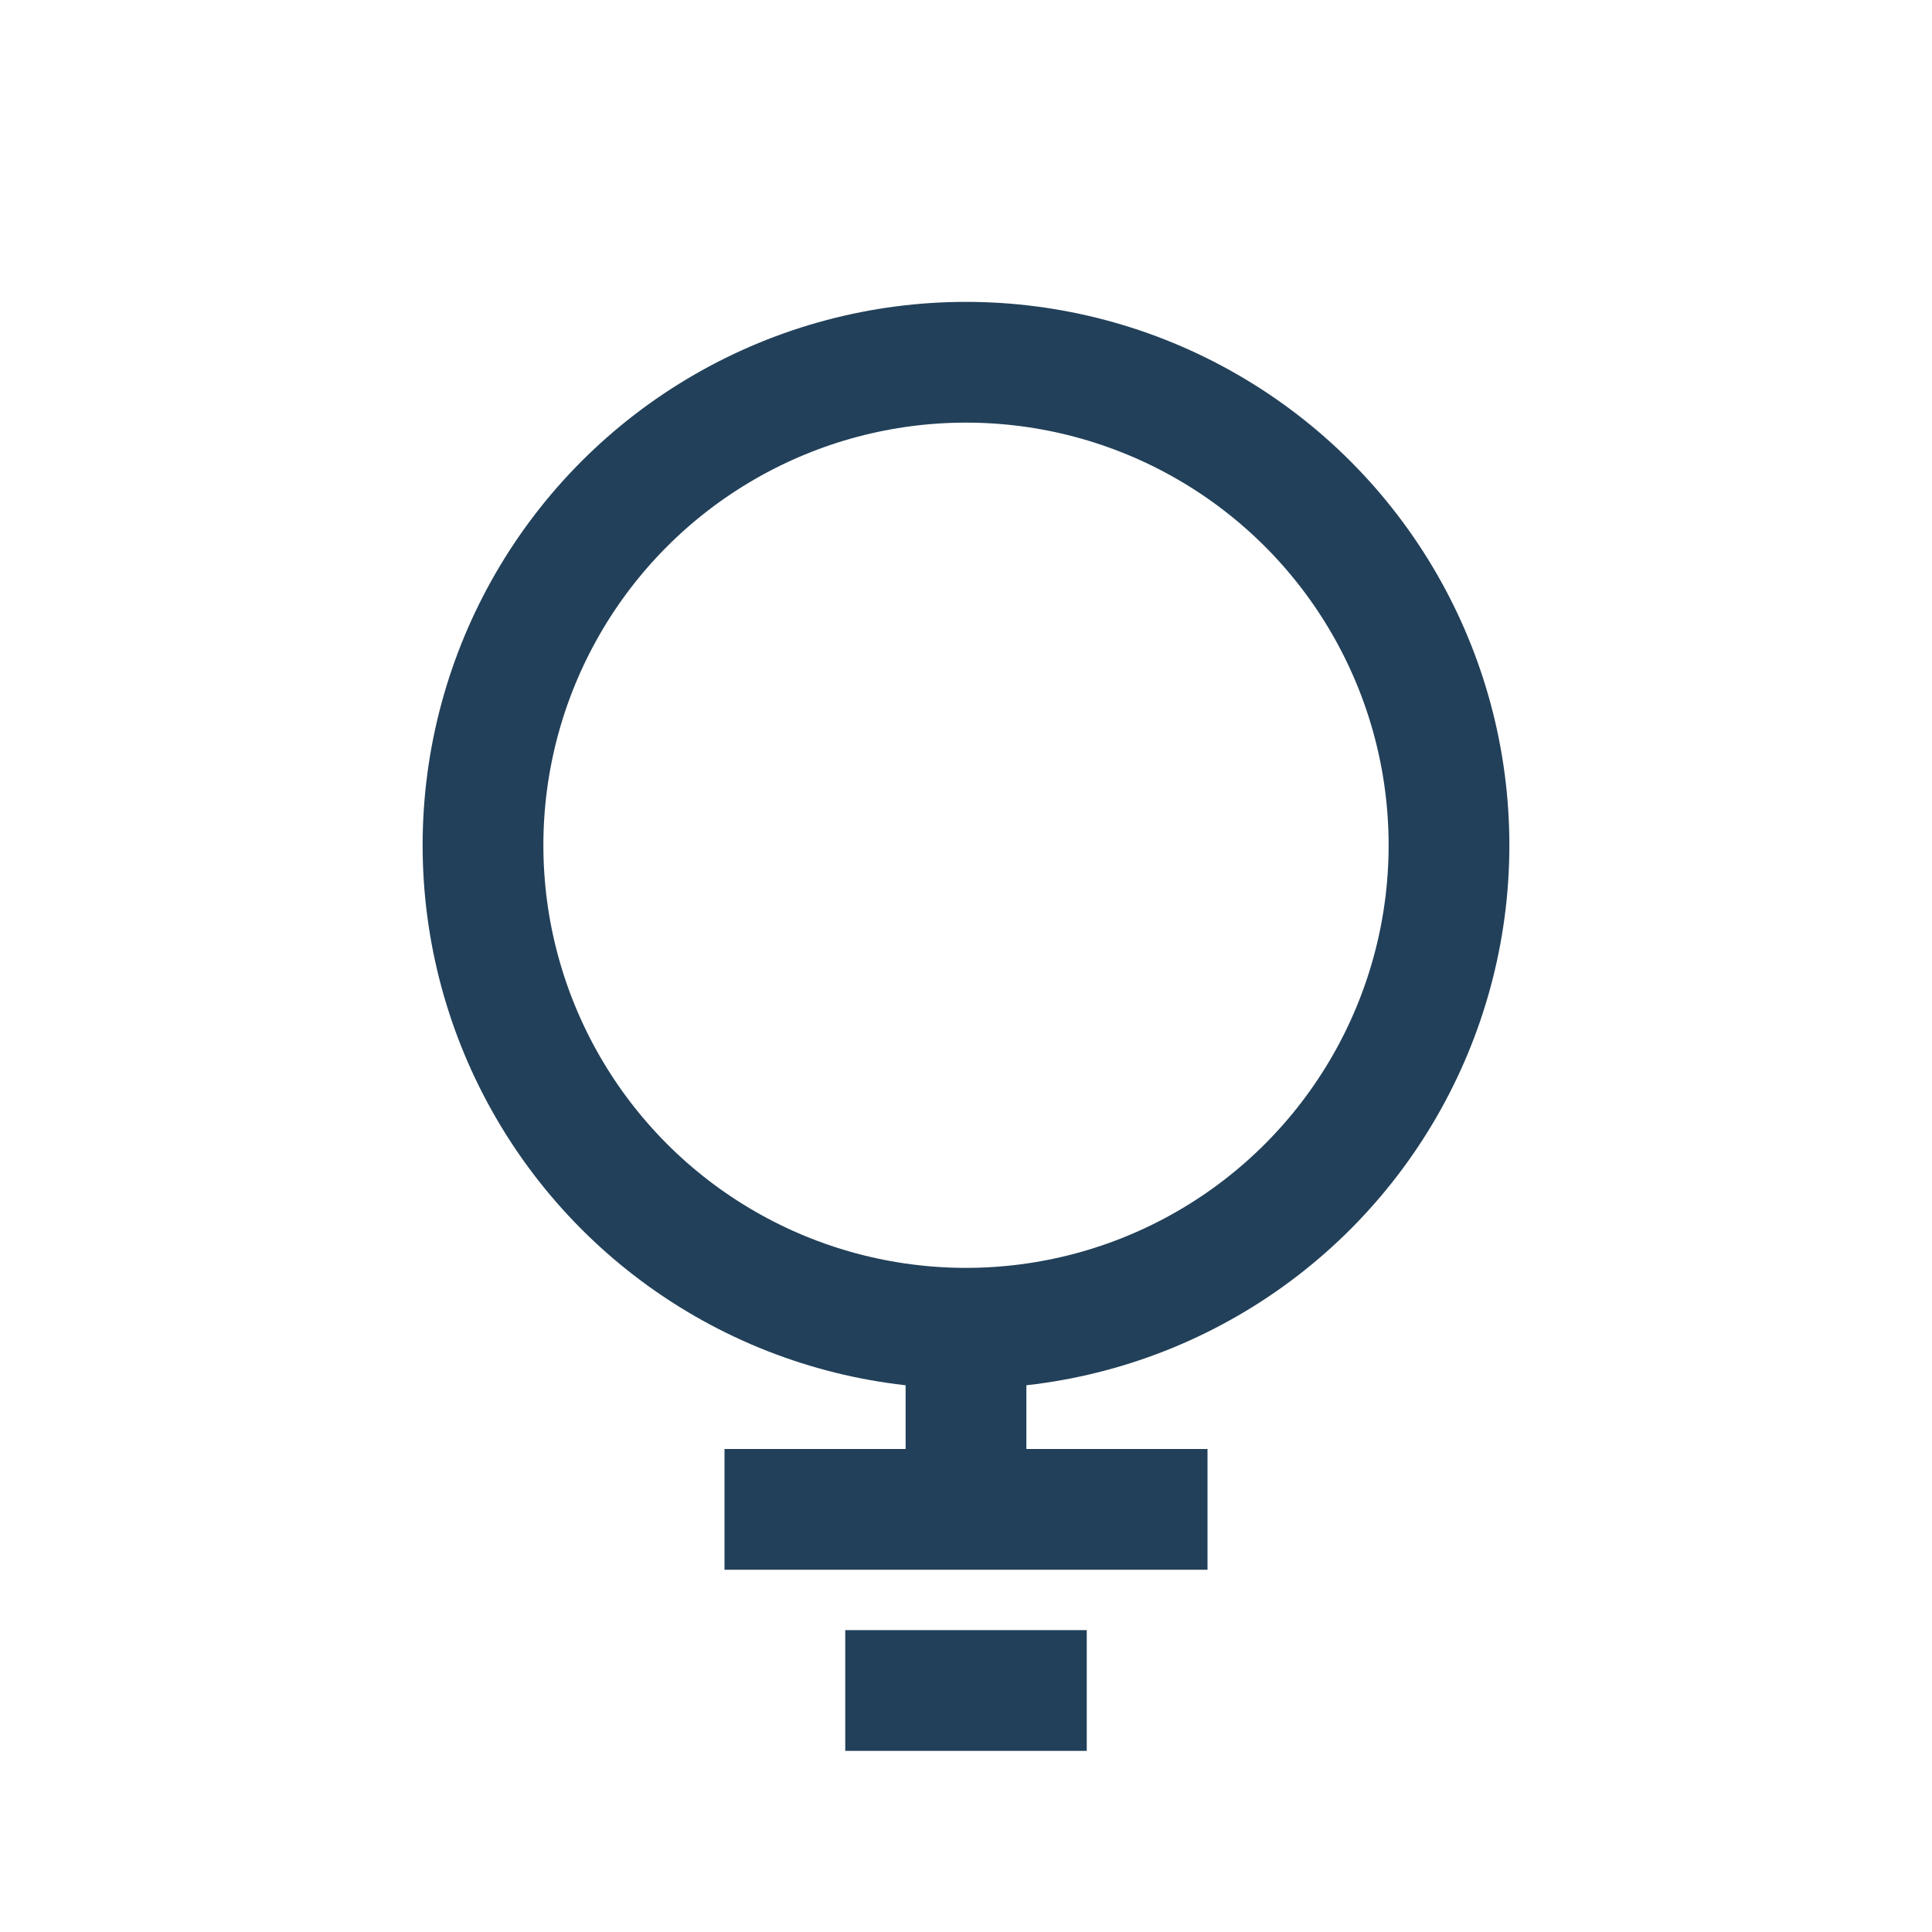 <?xml version="1.0" encoding="UTF-8"?>
<svg xmlns="http://www.w3.org/2000/svg" width="32" height="32" viewBox="0 0 32 32"><g stroke="#224059" stroke-width="2" fill="none"><circle cx="16" cy="14" r="8" /><path d="M16 22v3"/><path d="M14 28h4"/><path d="M12 25h8"/></g></svg>